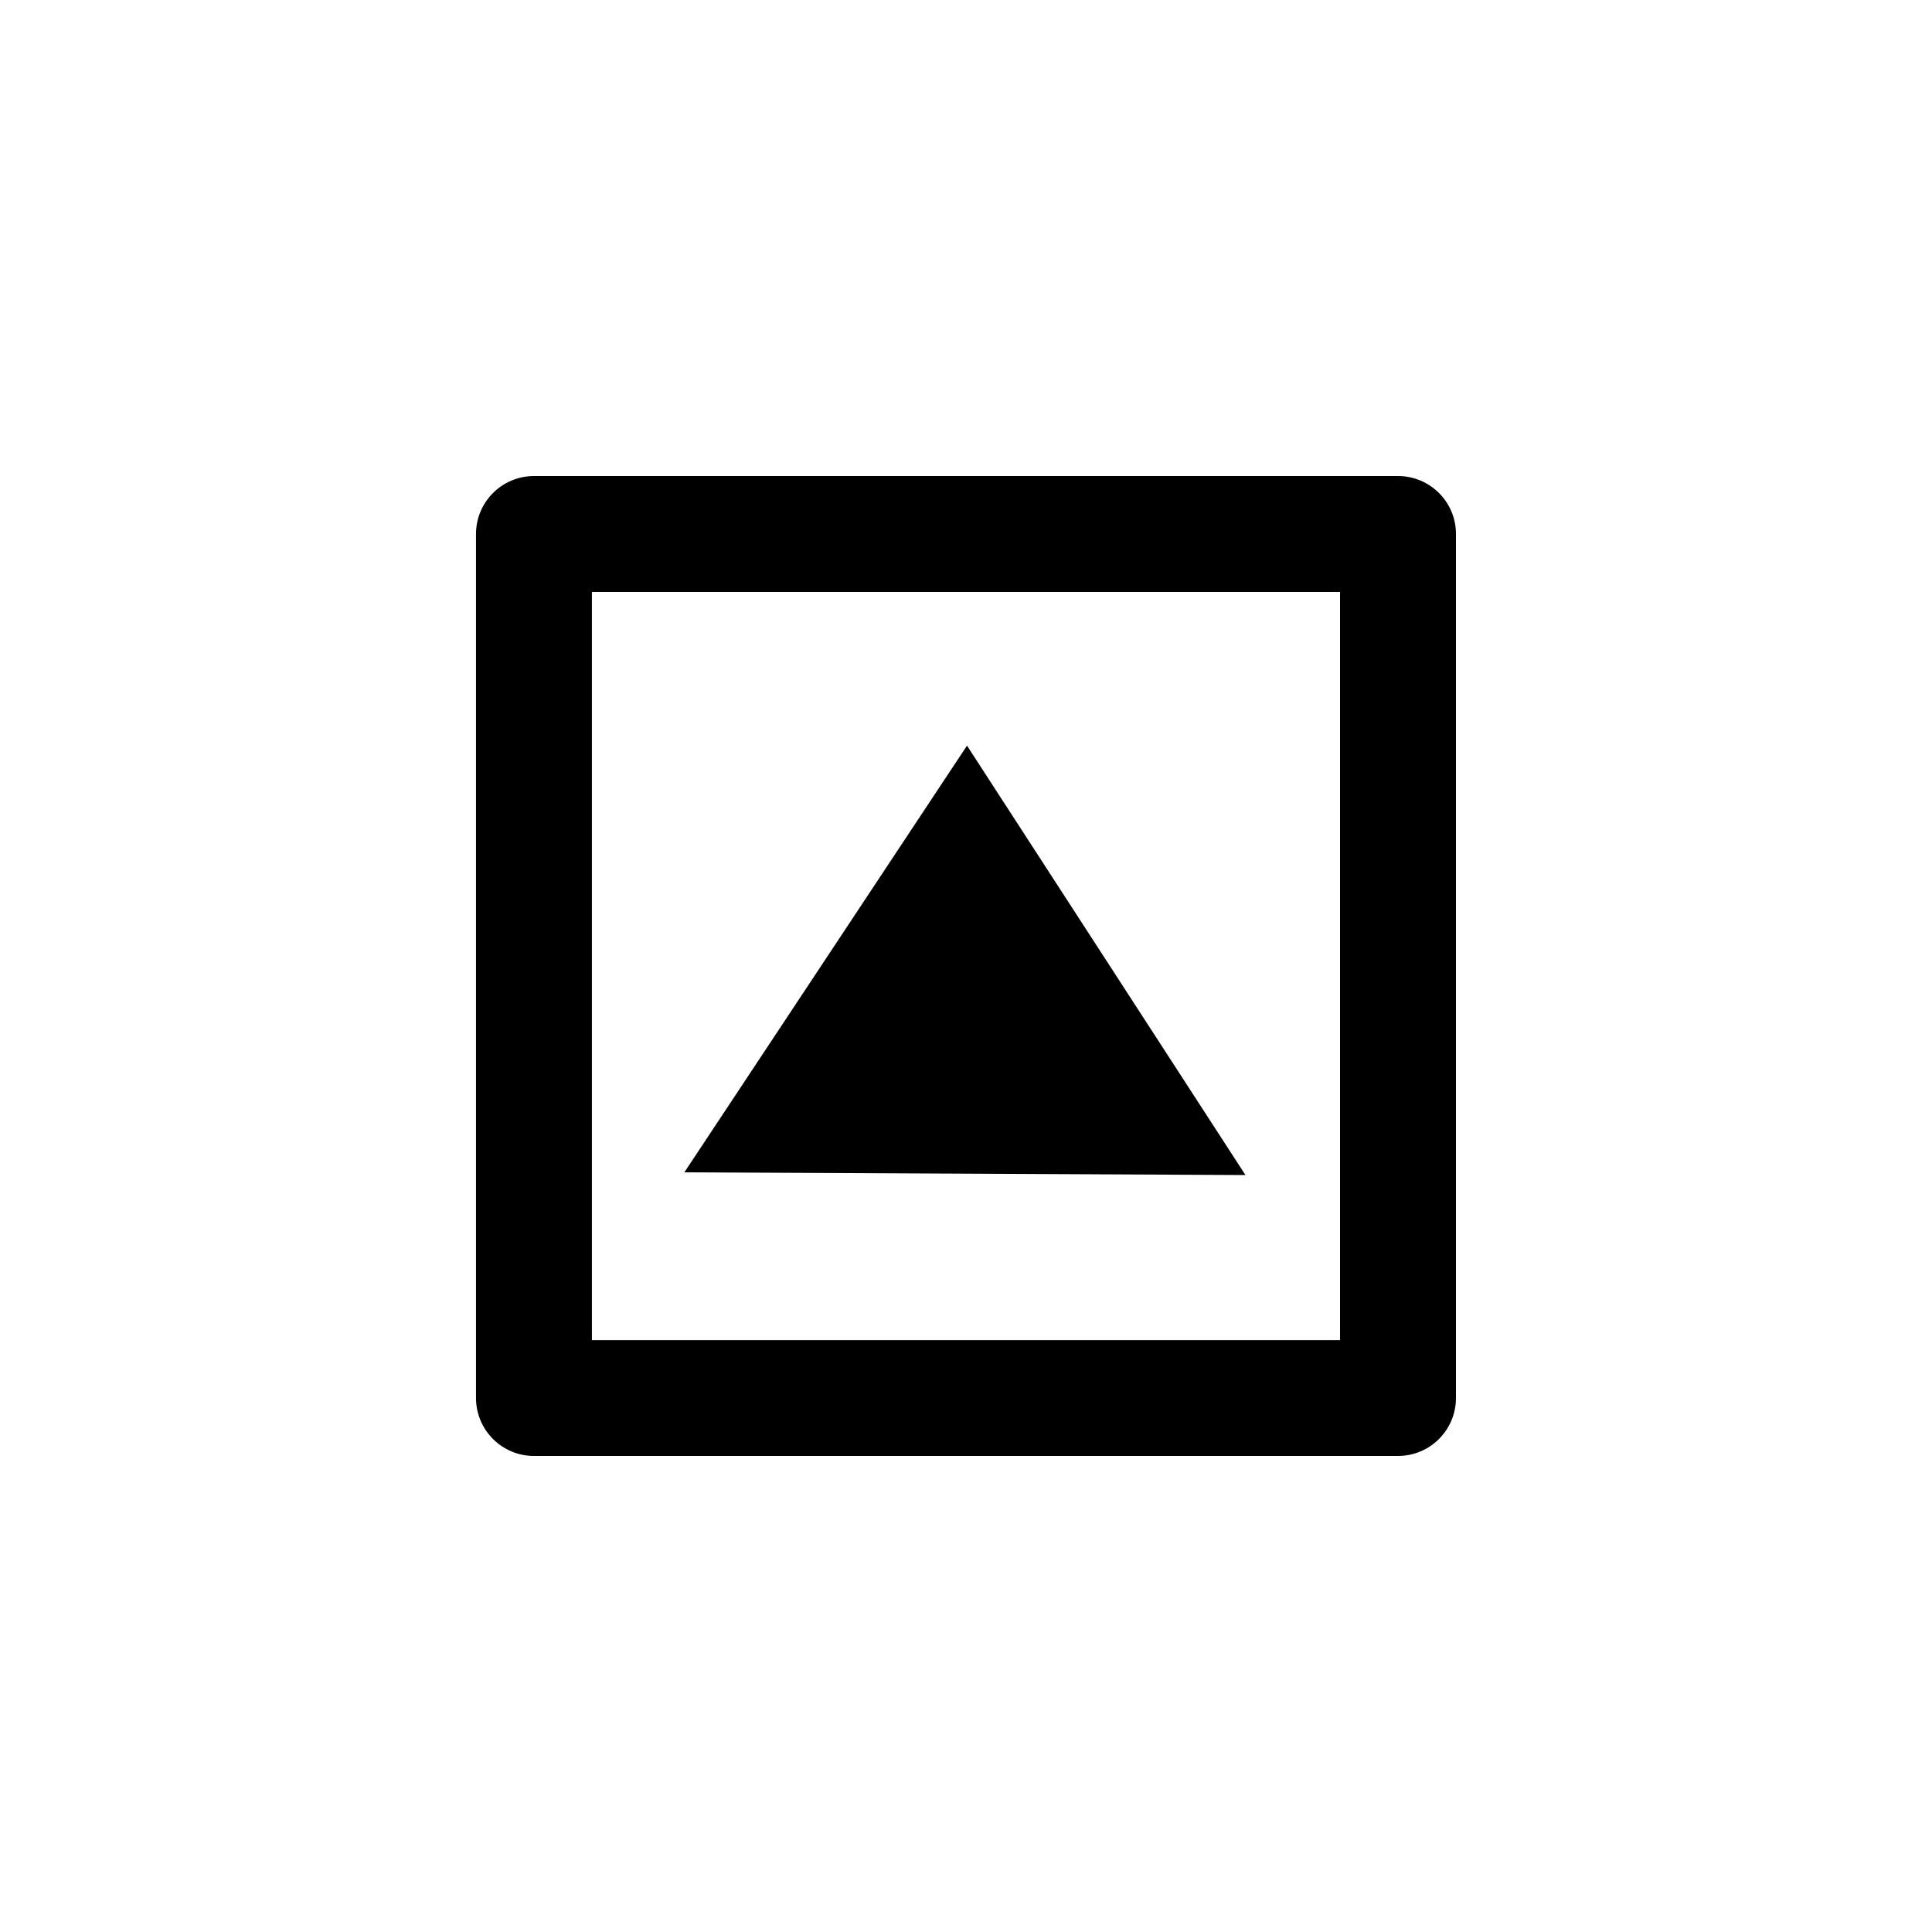 <?xml version="1.0" encoding="utf-8"?>
<!-- Generator: Adobe Illustrator 16.0.4, SVG Export Plug-In . SVG Version: 6.00 Build 0)  -->
<!DOCTYPE svg PUBLIC "-//W3C//DTD SVG 1.1//EN" "http://www.w3.org/Graphics/SVG/1.1/DTD/svg11.dtd">
<svg version="1.1" id="Layer_1" xmlns="http://www.w3.org/2000/svg" xmlns:xlink="http://www.w3.org/1999/xlink" x="0px" y="0px"
	 width="50px" height="50px" viewBox="0 0 50 50" enable-background="new 0 0 50 50" xml:space="preserve">
<path d="M36.181,12.32H13.819c-0.829,0-1.5,0.672-1.5,1.5v22.36c0,0.828,0.671,1.5,1.5,1.5h22.361c0.829,0,1.5-0.672,1.5-1.5V13.82
	C37.681,12.992,37.009,12.32,36.181,12.32z M34.681,34.682H15.319V15.32h19.361V34.682z M32.232,30.41l-14.521-0.07l7.315-11.043
	L32.232,30.41z"/>
</svg>
